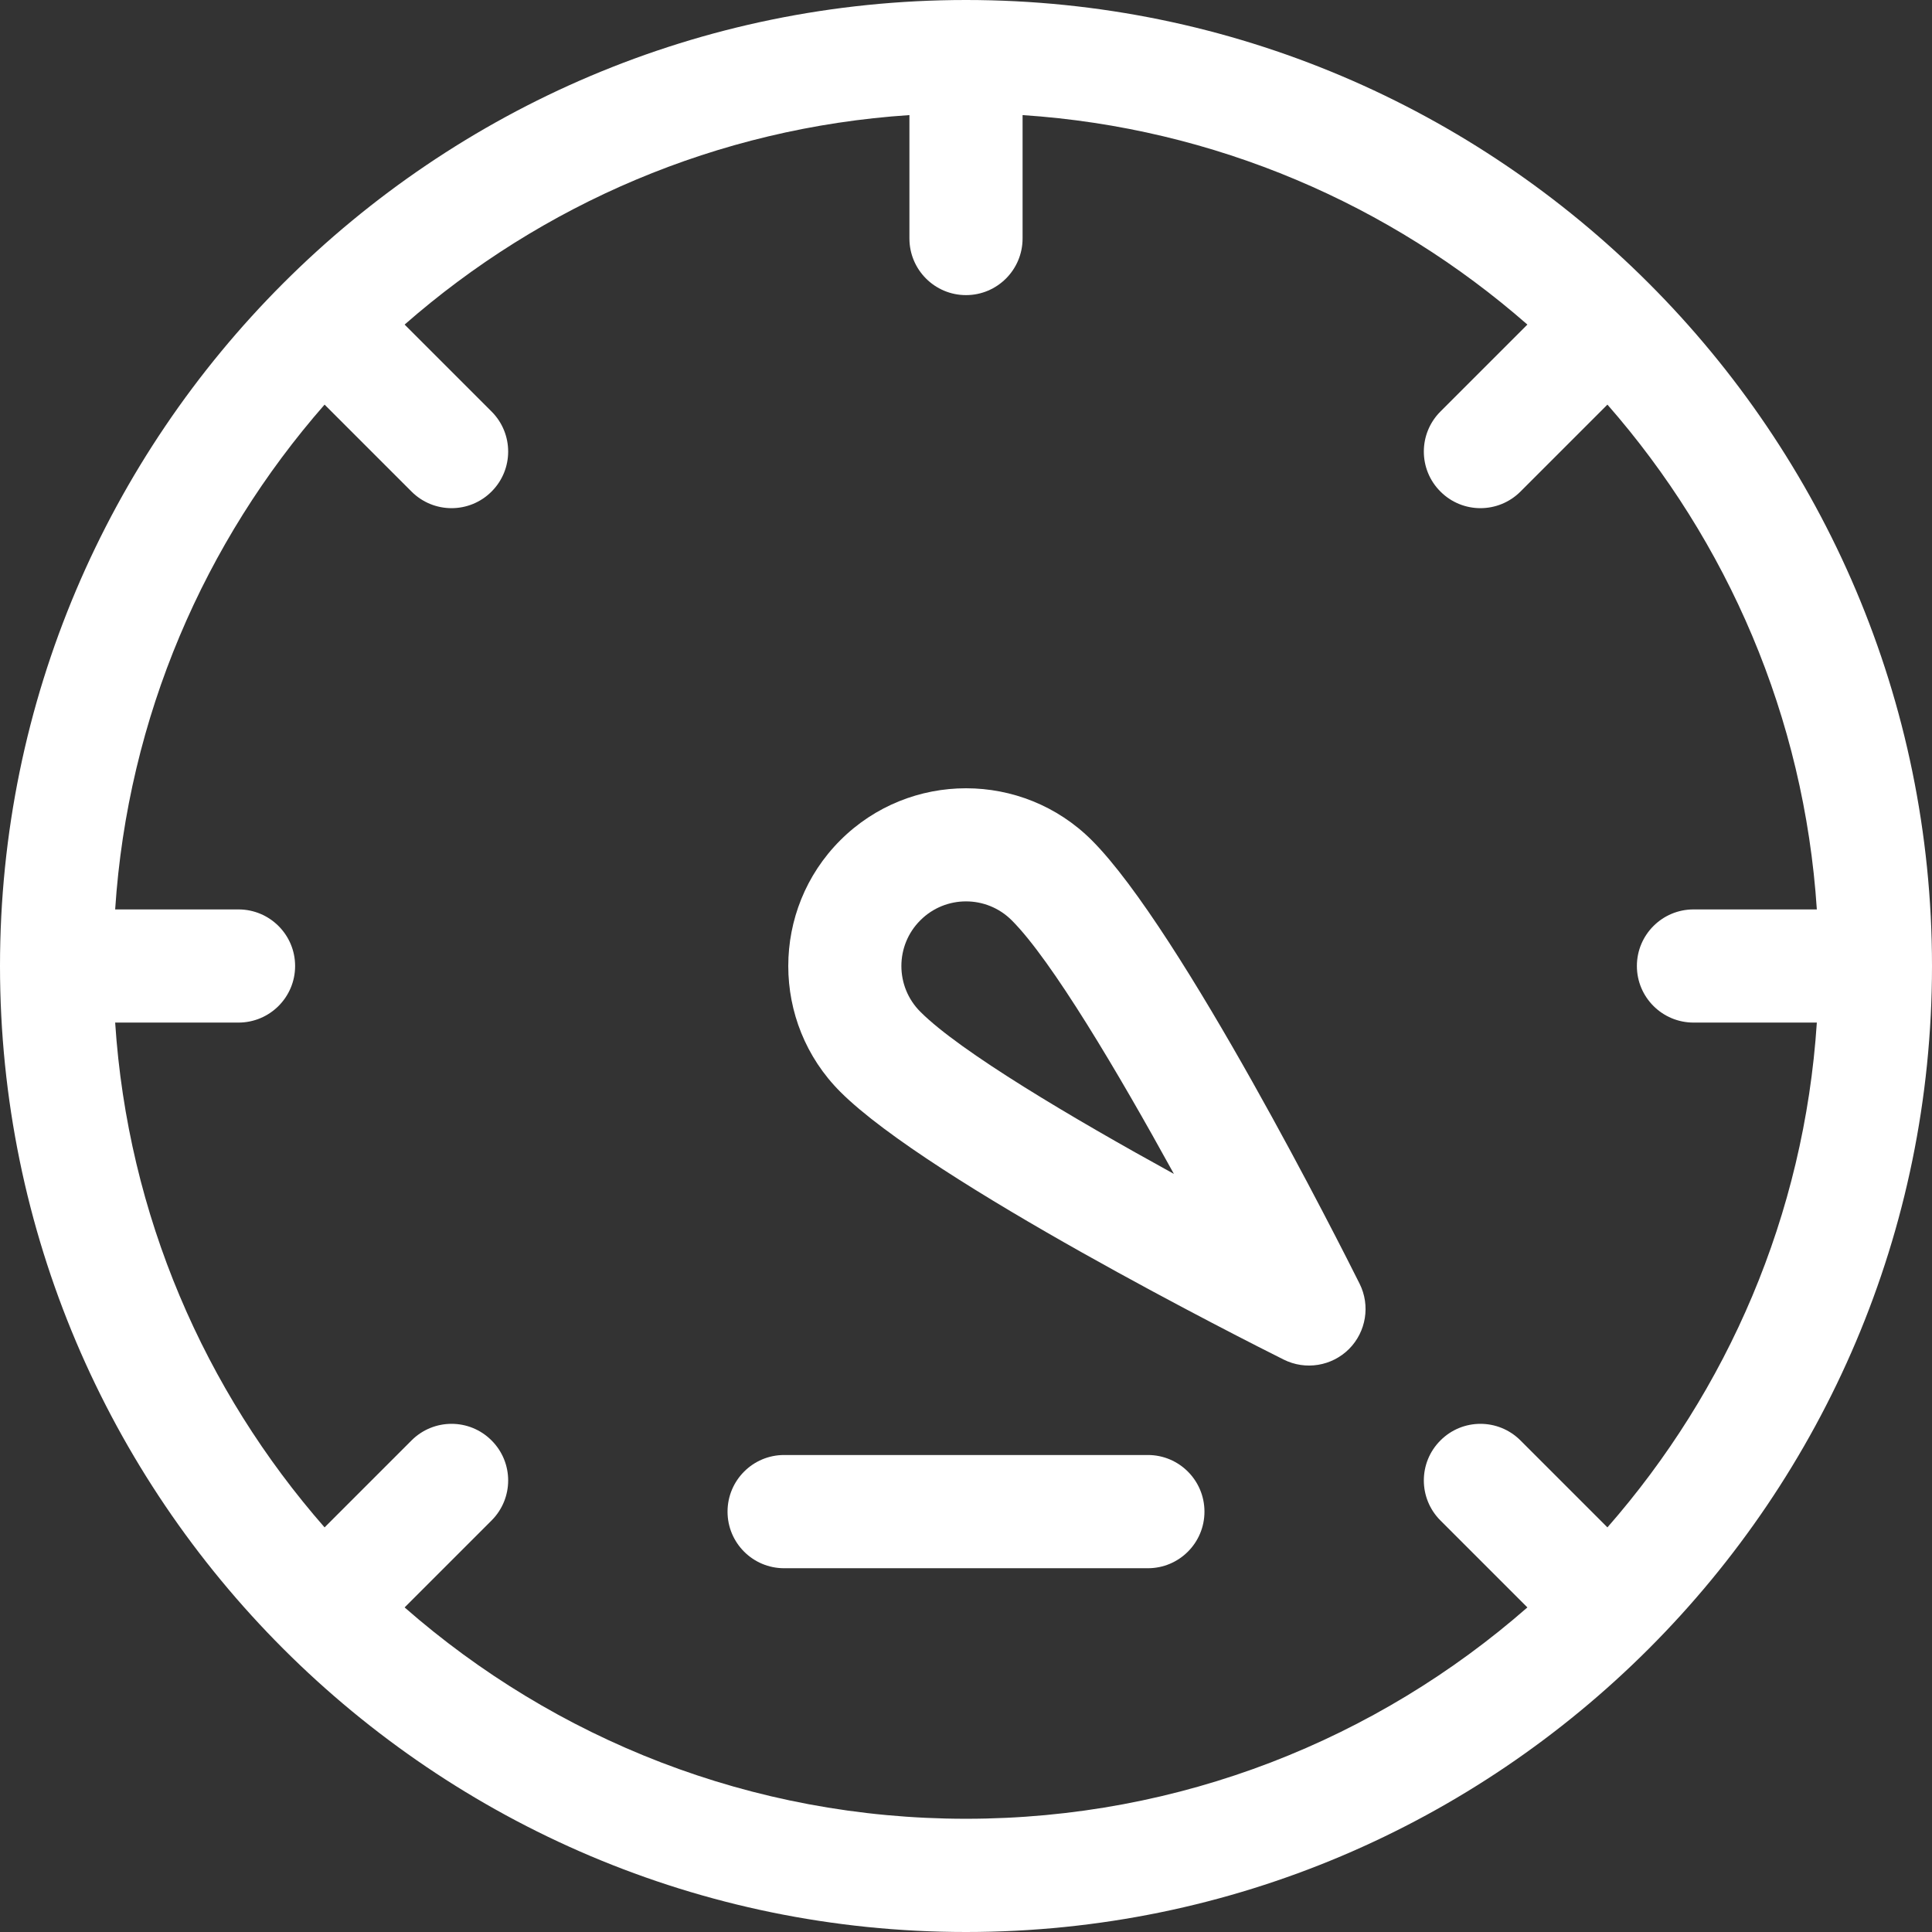 <svg width="28" height="28" viewBox="0 0 28 28" fill="none" xmlns="http://www.w3.org/2000/svg">
<rect x="0" y="0" width="28" height="28" fill="#333333" stroke="none"/>
<g clip-path="url(#clip0_1449_2234)">
<path d="M14 0C6.28 0 0 6.28 0 14C0 21.72 6.28 28 14 28C21.72 28 28 21.72 28 14C28 6.28 21.72 0 14 0ZM23.296 22.136L22.036 20.876C21.715 20.555 21.196 20.555 20.876 20.876C20.555 21.196 20.555 21.715 20.876 22.036L22.136 23.296C19.96 25.202 17.113 26.359 14 26.359C10.887 26.359 8.04 25.202 5.864 23.296L7.124 22.036C7.445 21.715 7.445 21.196 7.124 20.876C6.804 20.555 6.285 20.555 5.964 20.876L4.704 22.136C2.967 20.153 1.852 17.612 1.669 14.82H3.456C3.909 14.82 4.277 14.453 4.277 14C4.277 13.547 3.909 13.18 3.456 13.18H1.669C1.852 10.388 2.967 7.847 4.704 5.864L5.964 7.124C6.285 7.445 6.804 7.445 7.124 7.124C7.445 6.804 7.445 6.285 7.124 5.964L5.864 4.704C7.847 2.967 10.388 1.852 13.18 1.668V3.456C13.18 3.909 13.547 4.277 14 4.277C14.453 4.277 14.82 3.909 14.82 3.456V1.668C17.612 1.852 20.153 2.967 22.136 4.704L20.876 5.964C20.555 6.285 20.555 6.804 20.876 7.124C21.196 7.445 21.715 7.445 22.036 7.124L23.296 5.864C25.033 7.847 26.148 10.388 26.331 13.18H24.544C24.091 13.18 23.723 13.547 23.723 14C23.723 14.453 24.091 14.82 24.544 14.82H26.331C26.148 17.612 25.033 20.153 23.296 22.136Z" fill="white"/>
<path d="M16.636 21.087H11.364C10.911 21.087 10.544 21.455 10.544 21.908C10.544 22.361 10.911 22.728 11.364 22.728H16.636C17.089 22.728 17.456 22.361 17.456 21.908C17.456 21.455 17.089 21.087 16.636 21.087Z" fill="white"/>
<path d="M15.823 12.178C14.818 11.173 13.183 11.173 12.178 12.178C11.173 13.183 11.173 14.818 12.178 15.823C13.477 17.122 18.083 19.444 18.604 19.704C18.92 19.862 19.301 19.8 19.551 19.551C19.8 19.301 19.862 18.919 19.704 18.604C19.444 18.083 17.122 13.477 15.823 12.178ZM13.338 14.663C12.972 14.297 12.972 13.703 13.338 13.338C13.703 12.972 14.297 12.972 14.663 13.338C15.241 13.916 16.201 15.536 17.013 17.013C15.536 16.201 13.915 15.241 13.338 14.663Z" fill="white"/>
</g>
<defs>
<clipPath id="clip0_1449_2234">
<rect width="28" height="28" fill="white"/>
</clipPath>
</defs>
</svg>
